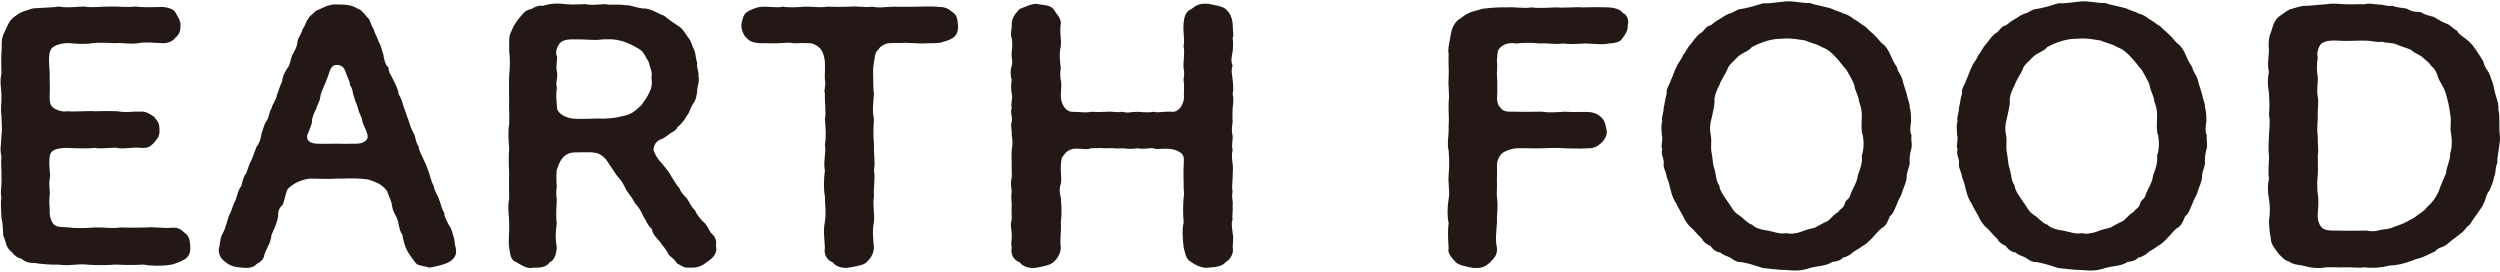<svg width="413" height="45" viewBox="0 0 413 45" fill="none" xmlns="http://www.w3.org/2000/svg">
<path d="M31.425 40.686C31.493 41.758 31.235 42.311 30.564 42.812C29.893 43.209 29.152 43.486 28.36 43.71C26.708 43.987 24.987 43.935 23.627 43.71C21.837 43.831 20.253 43.762 18.962 43.71C17.671 43.831 15.708 43.831 14.297 43.71C12.885 43.538 11.353 43.987 9.684 43.71C8.634 43.762 7.102 43.658 5.57 43.434C4.709 43.486 3.848 43.105 3.607 42.76C2.815 42.587 2.247 42.086 1.955 41.637C0.905 40.911 1.025 39.892 0.543 38.941C0.474 37.766 0.474 36.971 0.233 35.969C0.233 34.846 0.044 33.723 0.233 32.6C-0.008 31.598 0.354 30.526 0.233 29.23C0.302 28.28 0.113 27.157 0.233 25.809C-0.077 24.582 0.233 23.788 0.233 22.388C0.423 21.161 0.233 20.038 0.233 19.019C0.044 17.947 0.302 16.997 0.233 15.598C0.233 14.751 -0.077 13.524 0.233 12.228C0.233 10.932 0.164 9.705 0.233 8.807C0.354 7.736 0.113 6.733 0.595 5.61C1.094 4.712 1.335 3.537 2.316 2.811C2.867 2.414 3.108 2.189 3.917 1.861C4.347 1.809 5.088 1.36 5.828 1.36C7.239 1.256 8.651 1.256 9.701 1.083C11.233 1.36 12.713 1.083 13.935 1.083C15.158 1.308 16.517 1.083 18.17 1.083C19.771 1.031 20.683 1.256 22.405 1.083C23.575 1.256 25.538 1.187 26.76 1.135C27.431 1.187 28.67 1.412 28.963 2.034C29.325 2.656 29.824 3.381 29.824 4.107C29.824 4.833 29.755 5.628 28.963 6.232C28.653 6.785 27.552 7.235 26.76 7.131C25.4 7.079 23.988 6.906 22.887 7.131C21.527 7.355 20.064 7.01 19.082 7.131C17.86 7.079 16.449 7.01 15.278 7.131C13.987 7.355 12.696 7.235 11.474 7.131C10.303 7.079 9.202 7.407 8.651 7.857C8.152 8.358 8.1 9.152 8.1 9.982C8.1 10.483 8.169 11.433 8.22 12.228C8.152 13.178 8.289 13.8 8.22 15.252C8.152 16.773 8.22 17.377 8.84 17.826C9.58 18.328 10.493 18.5 10.992 18.379C12.782 18.5 14.624 18.276 15.605 18.379C17.137 18.328 18.239 18.328 19.409 18.379C20.89 18.656 21.923 18.379 23.282 18.431C24.212 18.379 25.004 18.984 25.486 19.33C26.157 20.107 26.346 20.557 26.346 21.403C26.415 22.526 26.037 22.803 25.486 23.529C24.694 24.375 24.315 24.479 23.282 24.427C21.923 24.254 20.339 24.703 19.409 24.427C18.359 24.323 16.896 24.652 15.605 24.427C14.125 24.6 12.593 24.479 10.682 24.427C9.081 24.548 8.341 24.876 8.22 25.827C7.979 27.503 8.41 28.626 8.22 29.524C8.031 30.596 8.289 31.494 8.22 32.151C8.1 33.274 8.152 33.775 8.22 34.777C8.152 35.503 8.341 36.401 8.84 37.023C9.391 37.645 10.63 37.473 11.474 37.576C12.575 37.749 14.297 37.68 15.657 37.576C17.189 37.524 18.428 37.801 19.891 37.576C21.492 37.628 22.542 37.628 24.074 37.576C25.555 37.455 26.846 37.749 28.378 37.628C29.359 37.524 29.858 37.853 30.581 38.527C31.252 39.01 31.373 39.684 31.425 40.686Z" fill="#231815"/>
<path d="M75.302 41.032C75.543 42.328 74.872 42.933 73.891 43.434C72.962 43.831 71.86 44.056 70.947 44.211C70.328 43.987 69.656 43.987 68.865 43.658C68.555 43.33 68.073 42.656 67.642 42.034C66.971 41.084 66.661 39.909 66.472 38.786C65.8 37.887 65.973 36.609 65.37 35.641C65.06 35.019 64.871 34.691 64.751 33.965C64.751 33.412 64.32 32.669 63.959 31.615C63.718 31.218 63.528 30.993 62.668 30.388C61.996 30.112 61.377 29.714 60.516 29.611C58.054 29.334 56.643 29.559 55.662 29.507C54.25 29.611 53.028 29.507 51.306 29.507C50.377 29.559 49.465 29.904 48.845 30.233C48.053 30.682 47.365 31.235 47.365 31.632C47.003 32.531 47.003 33.429 46.573 33.982C46.074 34.38 45.901 35.105 45.953 35.658C45.833 36.66 45.333 37.732 44.851 38.803C44.731 40.151 44.06 40.928 43.681 42.051C43.56 43.002 42.941 43.278 42.39 43.624C41.891 44.246 40.909 44.298 40.307 44.246C39.016 44.142 38.345 44.073 37.484 43.468C36.692 42.915 36.193 42.466 36.124 41.222C36.313 40.548 36.365 39.822 36.434 39.546C36.503 38.872 37.054 38.319 37.294 37.3C37.535 36.85 37.536 36.073 38.086 35.123C38.396 34.345 38.637 33.498 38.947 32.997C39.188 32.22 39.377 31.321 39.808 30.82C40.049 30.319 40.118 29.248 40.669 28.643C40.978 27.866 41.168 27.071 41.529 26.466C41.77 25.965 42.028 25.118 42.39 24.22C42.751 23.891 43.13 22.872 43.182 22.146C43.543 21.196 43.543 20.695 44.042 19.969C44.541 19.192 44.352 18.673 44.903 17.792C44.972 17.239 45.695 16.392 45.764 15.615C46.005 15.165 46.125 14.388 46.624 13.438C46.624 12.816 46.934 12.038 47.485 11.261C47.984 10.639 47.915 9.965 48.277 9.135C48.707 8.237 49.017 7.96 49.138 6.958C49.138 6.405 49.809 5.61 49.998 4.781C50.429 4.332 50.498 3.554 50.928 3.105C51.048 2.656 51.978 2.103 52.15 1.809C53.2 1.412 54.302 0.582 55.834 0.738C56.935 0.738 58.106 0.79 59.035 1.412C59.776 1.636 60.017 2.137 60.636 2.811C61.256 3.312 61.136 3.934 61.686 4.712C61.996 5.783 62.478 6.457 62.547 6.889C62.909 7.39 63.167 8.565 63.339 9.066C63.459 9.792 63.58 10.639 64.2 11.191C64.131 11.917 64.699 12.539 65.06 13.368C65.37 13.991 65.8 14.82 65.852 15.546C66.351 16.323 66.523 17.118 66.713 17.723C66.954 18.276 67.212 19.243 67.505 19.9C67.746 20.747 67.866 21.127 68.365 22.077C68.727 22.803 68.675 23.598 69.157 24.202C69.278 25.101 69.656 25.55 70.018 26.449C70.448 27.295 70.569 27.675 70.879 28.574C71.12 29.248 71.24 30.025 71.67 30.751C71.739 31.598 72.411 32.375 72.531 32.928C72.893 33.827 72.961 34.604 73.392 35.105C73.323 35.727 73.943 36.73 74.184 37.231C74.683 37.853 74.734 38.578 75.044 39.477C75.113 40.237 75.182 40.583 75.302 41.032ZM60.688 22.25C60.447 21.179 60.017 20.798 59.827 19.9C59.827 19.399 59.276 18.673 59.156 17.947C58.967 17.17 58.657 16.773 58.485 15.978C58.175 15.2 58.295 14.63 57.813 14.077C57.882 13.524 57.314 12.626 57.194 12.176C56.953 11.554 56.832 10.777 55.662 10.725C54.732 10.673 54.491 11.675 54.302 12.245C54.061 12.971 53.803 13.593 53.562 14.146C53.321 14.699 52.942 15.494 52.89 16.116C52.77 16.962 52.391 17.291 52.219 18.017C51.909 18.518 51.479 19.641 51.547 20.038C51.547 20.539 51.048 21.559 50.756 22.336C50.566 23.287 51.306 23.684 52.357 23.736C53.837 23.788 54.508 23.736 55.73 23.736C56.35 23.788 57.882 23.736 59.104 23.736C60.499 23.598 60.929 22.82 60.688 22.25Z" fill="#231815"/>
<path d="M116.891 43.209C115.841 44.056 115.049 44.28 113.827 44.211C112.846 44.263 112.656 43.883 111.865 43.537C111.503 42.915 111.073 42.639 110.453 42.086C110.091 41.136 109.592 40.859 109.041 39.961C108.422 39.235 107.819 38.734 107.682 37.835C106.89 37.11 106.7 36.315 106.27 35.71C105.909 34.863 105.53 34.259 104.91 33.585C104.6 32.911 104.049 32.237 103.499 31.459C103.068 30.561 102.758 29.939 102.139 29.282C101.708 28.833 101.089 27.71 100.658 27.157C100.228 26.431 99.918 26.034 99.247 25.585C98.455 25.032 97.095 25.135 94.754 25.187C93.962 25.239 93.274 25.637 92.912 26.138C92.361 26.76 92.172 27.658 91.983 28.038C91.862 29.161 91.914 30.163 91.983 30.837C91.862 31.563 91.862 32.358 91.983 32.911C91.914 34.535 91.793 35.831 91.983 36.885C91.742 38.336 91.742 39.632 91.983 40.928C91.914 41.879 91.621 43.002 90.812 43.33C90.261 44.177 89.211 44.228 88.11 44.228C87.128 44.505 86.027 43.727 85.338 43.33C84.357 43.054 84.288 42.034 84.116 40.928C83.927 39.632 84.185 38.457 84.116 36.833C84.116 35.762 83.806 34.31 84.116 32.79C84.116 31.269 84.047 29.818 84.116 28.695C84.047 27.295 83.996 25.775 84.116 24.6C84.047 23.477 83.875 21.801 84.116 20.556C84.185 19.105 84.047 17.706 84.116 16.461C84.116 15.338 84.047 13.887 84.116 12.435C84.237 11.364 84.305 9.74 84.116 8.409C84.185 7.234 83.927 6.111 84.478 5.161C84.908 4.038 85.407 3.416 86.251 2.414C86.681 1.913 86.991 1.636 87.851 1.463C88.213 1.187 89.022 0.841 89.693 0.962C90.864 0.565 92.155 0.513 93.498 0.686C94.599 0.807 95.58 0.686 96.751 0.686C97.68 0.91 98.593 0.738 99.953 0.686C101.123 0.91 102.104 0.634 103.275 0.859C104.377 0.807 105.237 1.411 106.649 1.411C107.94 1.584 108.732 2.31 109.713 2.586C110.453 3.26 111.365 3.813 112.346 4.487C113.087 5.109 113.276 5.714 113.758 6.284C114.188 6.785 114.378 7.736 114.688 8.254C115.049 9.256 114.877 9.654 115.187 10.379C114.997 11.157 115.548 12.003 115.376 12.556C115.617 13.455 115.187 14.232 115.187 14.854C115.187 15.407 114.946 16.651 114.567 17.032C113.947 17.93 113.947 18.604 113.465 19.105C113.156 19.727 112.484 20.626 111.933 20.954C111.813 21.403 111.314 21.731 110.832 21.956C110.522 22.129 110.04 22.682 109.179 23.027C108.198 23.304 107.699 24.652 108.129 25.204C108.628 26.38 109.11 26.656 109.661 27.382C110.212 28.107 110.522 28.384 110.952 29.23C111.383 29.783 111.624 30.457 112.243 31.079C112.433 31.805 113.224 32.479 113.534 32.876C114.033 33.654 114.274 34.328 114.825 34.725C114.946 35.226 115.686 36.177 116.116 36.574C116.736 37.075 116.977 37.697 117.407 38.423C118.027 38.976 118.457 39.546 118.268 40.548C118.561 41.688 117.941 42.535 116.891 43.209ZM107.613 12.781C107.854 12.003 107.372 11.209 107.182 10.258C106.632 9.481 106.511 8.738 105.65 8.133C104.721 7.58 103.74 7.062 102.758 6.785C101.657 6.457 100.796 6.457 99.505 6.509C98.214 6.733 96.561 6.457 95.27 6.509C94.41 6.509 93.119 6.388 92.447 7.183C91.897 7.96 91.707 8.755 92.017 9.308C92.086 9.982 91.776 11.053 92.017 11.883C92.206 12.729 91.707 13.852 92.017 14.509C91.776 15.58 91.948 16.582 92.017 17.757C92.017 18.829 93.739 19.554 94.788 19.606C96.699 19.727 98.541 19.503 99.522 19.606C100.813 19.554 101.726 19.503 102.965 19.157C104.325 18.932 105.048 18.207 105.909 17.412C106.218 17.014 106.838 16.237 107.268 15.286C107.613 14.63 107.802 13.852 107.613 12.781Z" fill="#231815"/>
<path d="M158.255 4.159C158.324 5.23 158.066 5.783 157.395 6.284C156.723 6.682 156.104 6.837 155.312 7.062C154.451 7.183 153.401 7.114 152.368 7.183C151.577 7.131 150.217 7.131 149.545 7.062C148.495 7.183 146.963 6.958 146.223 7.286C145.793 7.511 145.362 7.736 145.053 8.237C144.433 8.79 144.553 9.636 144.381 10.258C144.14 11.554 144.261 12.332 144.261 13.109C144.261 13.835 144.261 14.854 144.381 15.459C144.261 17.084 144.071 18.31 144.381 19.658C144.261 21.23 144.261 22.509 144.381 23.909C144.312 25.205 144.622 26.708 144.381 28.159C144.622 29.611 144.261 31.183 144.381 32.41C144.14 33.861 144.502 35.209 144.381 36.609C144.071 38.181 144.261 39.581 144.381 40.928C144.312 41.931 143.882 42.604 143.159 43.33C142.66 43.779 141.679 43.952 140.388 44.177C139.406 44.401 138.115 44.125 137.565 43.33C136.704 43.054 136.033 42.103 136.274 40.928C136.205 39.304 135.964 38.302 136.274 36.609C136.515 35.088 136.274 34.034 136.274 32.41C136.033 31.183 136.084 29.611 136.274 28.159C135.964 26.863 136.515 25.187 136.274 23.909C136.515 22.457 136.394 21.058 136.274 19.658C136.515 18.535 136.205 16.859 136.274 15.459C136.033 14.906 136.515 14.06 136.274 13.213C136.205 12.66 136.342 11.468 136.274 10.241C136.205 9.394 135.964 8.669 135.654 8.219C135.224 7.597 134.483 7.269 134.001 7.148C132.831 7.096 132.228 7.096 131.058 7.148C130.318 6.924 129.526 7.148 128.355 7.148C127.684 7.2 126.634 7.096 125.532 7.148C124.603 7.027 123.931 6.975 123.329 6.25C122.898 5.973 122.468 4.954 122.468 4.124C122.537 3.571 122.778 2.379 123.329 2.051C123.639 1.774 124.74 1.273 125.532 1.152C126.944 0.98 128.235 1.377 129.336 1.101C130.197 1.273 131.798 1.204 132.969 1.101C134.328 1.049 135.361 1.325 136.652 1.101C138.064 1.152 139.045 1.152 140.336 1.101C141.696 0.98 142.798 1.273 144.089 1.101C145.448 1.377 146.292 1.101 147.772 1.101C148.702 1.152 150.423 1.101 151.456 1.101C152.678 1.101 153.849 0.98 155.209 1.152C156.069 1.152 156.62 1.377 157.412 2.051C158.066 2.466 158.187 3.139 158.255 4.159Z" fill="#231815"/>
<path d="M203.648 40.911C203.837 41.689 203.407 42.76 202.478 43.313C201.978 43.935 200.945 44.16 199.654 44.211C198.725 44.384 197.503 43.814 196.831 43.313C195.85 42.812 195.85 41.913 195.54 40.911C195.42 39.736 195.231 38.164 195.54 36.712C195.42 35.416 195.42 33.965 195.54 32.565C195.73 31.788 195.472 31.339 195.54 30.388C195.54 29.766 195.472 28.315 195.54 27.468C195.54 26.742 195.73 25.844 195.231 25.395C194.68 24.894 194.06 24.721 193.44 24.617C191.908 24.444 191.099 24.79 190.548 24.496C189.929 24.392 188.827 24.721 187.966 24.496C186.865 24.669 186.056 24.548 185.384 24.496C184.214 24.617 183.904 24.392 182.802 24.496C182.183 24.444 181.201 24.444 180.22 24.496C179.601 24.773 178.809 24.548 177.707 24.548C176.967 24.548 176.106 24.997 175.865 25.498C175.314 25.999 175.314 26.397 175.245 27.468C175.177 28.315 175.435 29.645 175.245 30.388C175.004 30.941 175.004 31.84 175.245 32.565C175.366 34.086 175.435 35.486 175.245 36.712C175.366 38.06 175.056 39.563 175.245 40.911C175.177 41.913 174.746 42.656 174.023 43.313C173.524 43.762 172.543 43.987 171.252 44.211C170.322 44.436 168.98 44.108 168.429 43.313C167.568 43.036 166.897 42.138 167.138 40.911C166.948 40.237 167.207 39.615 167.138 38.561C167.138 38.06 166.828 37.162 167.138 36.263C167.138 35.365 167.069 34.518 167.138 33.965C167.069 33.118 167.017 32.168 167.138 31.667C167.069 31.114 166.897 29.991 167.138 29.369C167.207 28.522 167.069 27.693 167.138 27.019C167.138 26.518 167.069 25.619 167.138 24.721C167.258 24.22 167.327 23.148 167.138 22.423C167.207 21.421 166.897 20.85 167.138 20.073C167.327 19.295 166.828 18.725 167.138 17.775C166.897 17.153 167.379 16.323 167.138 15.477C167.069 14.976 166.948 14.129 167.138 13.178C166.897 12.505 166.897 11.658 167.138 10.829C167.379 10.207 167.017 9.429 167.138 8.53C167.258 7.632 167.258 7.304 167.138 6.284C166.828 5.61 167.207 4.764 167.138 3.882C167.207 2.811 167.757 2.258 168.429 1.481C169.289 1.204 170.202 0.634 171.252 0.634C172.422 0.91 173.335 0.738 174.023 1.481C174.522 2.327 175.314 3.001 175.245 3.882C175.004 5.23 175.366 6.405 175.245 7.632C174.936 8.98 175.125 10.155 175.245 11.278C175.125 11.831 175.125 12.626 175.245 13.248C175.435 14.094 175.245 14.872 175.245 15.77C175.245 17.291 176.106 18.397 177.018 18.466C178.43 18.466 179.291 18.69 180.22 18.466C181.27 18.518 181.821 18.518 182.802 18.466C183.732 18.362 184.455 18.639 185.384 18.466C186.366 18.742 186.865 18.466 187.966 18.466C188.517 18.518 189.877 18.639 190.548 18.466C191.478 18.69 192.201 18.362 193.75 18.466C194.8 18.466 195.523 17.239 195.592 16.168C195.523 15.217 195.713 14.198 195.523 13.248C195.523 12.695 195.764 12.176 195.523 11.278C195.454 9.93 195.764 8.755 195.523 7.632C195.764 6.457 195.403 5.334 195.523 3.882C195.644 2.759 195.833 1.913 196.814 1.481C197.675 0.807 198.226 0.53 199.637 0.634C200.567 0.859 201.841 0.962 202.46 1.481C203.011 1.93 203.51 2.707 203.631 3.882C203.631 4.954 203.872 5.783 203.631 6.284C203.751 6.785 203.7 8.029 203.631 8.53C203.442 9.308 203.321 10.276 203.631 10.829C203.321 11.606 203.562 12.28 203.631 13.178C203.7 13.8 203.82 14.699 203.631 15.477C203.82 16.323 203.751 17.101 203.631 17.775C203.631 18.397 203.562 19.399 203.631 20.073C203.562 20.971 203.39 21.421 203.631 22.423C203.7 23.148 203.39 23.995 203.631 24.721C203.442 25.671 203.51 26.172 203.631 27.019C203.751 27.917 203.631 28.367 203.631 29.369C203.631 30.043 203.442 30.889 203.631 31.667C203.39 32.514 203.751 33.343 203.631 33.965C203.7 34.915 203.51 35.71 203.631 36.263C203.321 36.937 203.631 38.008 203.631 38.561C203.837 39.235 203.648 40.013 203.648 40.911Z" fill="#231815"/>
<path d="M268.905 4.159C269.026 4.936 268.406 5.835 268.044 6.284C267.683 7.01 266.685 7.131 265.841 7.183C264.671 7.459 262.949 7.183 261.968 7.183C260.367 7.234 259.575 7.355 258.164 7.183C256.942 7.407 255.53 7.062 254.36 7.183C253 7.01 251.537 7.062 250.555 7.183C249.815 7.062 248.645 7.01 247.784 7.908C247.233 8.461 247.423 9.256 247.285 10.034C247.405 10.984 247.285 11.554 247.285 12.28C247.354 12.902 247.354 14.129 247.354 15.304C247.233 16.53 247.354 17.325 247.904 17.826C248.404 18.5 249.075 18.448 250.056 18.448C251.898 18.5 253.551 18.448 254.67 18.448C255.651 18.621 257.062 18.569 258.474 18.448C259.834 18.569 261.245 18.448 262.347 18.5C263.397 18.552 263.999 18.898 264.55 19.399C265.221 20.021 265.221 20.798 265.411 21.472C265.6 22.25 265.049 23.148 264.55 23.598C263.81 24.271 263.259 24.496 262.347 24.496C260.935 24.617 259.575 24.496 258.474 24.496C257.114 24.392 256.202 24.444 254.67 24.496C253.688 24.548 251.605 24.444 250.487 24.496C249.626 24.548 248.455 24.997 248.094 25.395C247.595 25.896 247.233 26.691 247.302 27.52C247.371 28.643 247.233 29.49 247.302 30.44C247.302 31.442 247.233 32.064 247.302 32.617C247.543 34.293 247.233 35.364 247.302 36.764C247.182 38.388 246.992 39.563 247.302 40.963C247.371 42.259 246.803 42.639 246.131 43.365C245.202 44.211 244.6 44.315 243.36 44.263C242.379 44.09 241.019 43.814 240.537 43.365C239.917 42.691 239.057 41.844 239.315 40.963C239.246 39.84 239.126 38.44 239.315 36.868C239.074 35.693 239.074 34.293 239.315 32.894C239.556 31.667 239.194 30.371 239.315 28.919C239.435 27.399 239.435 26.518 239.315 24.893C239.005 23.718 239.384 22.319 239.315 20.867C239.435 19.468 239.246 18.466 239.315 16.893C239.504 15.598 239.194 14.267 239.315 12.867C239.384 11.468 239.246 10.396 239.315 8.893C239.126 8.116 239.504 6.82 239.676 5.697C239.866 4.522 240.348 3.52 241.398 2.949C242.069 2.448 242.138 2.396 242.999 1.999C243.36 1.895 244.479 1.602 244.909 1.446C246.441 1.273 247.732 1.17 248.782 1.221C250.435 1.118 251.605 1.446 253.017 1.221C254.187 1.394 255.651 1.273 257.252 1.221C258.353 1.342 260.316 1.118 261.486 1.221C263.139 1.17 264.498 1.17 265.841 1.221C266.512 1.273 267.752 1.498 268.044 2.12C268.785 2.362 269.146 3.312 268.905 4.159Z" fill="#231815"/>
<path d="M315.727 24.669C315.486 25.446 315.417 26.345 315.486 26.967C315.417 27.641 314.935 28.539 314.987 29.265C314.987 29.939 314.487 30.941 314.315 31.511C314.074 32.41 313.575 33.032 313.386 33.688C313.024 34.414 312.835 35.261 312.215 35.71C311.854 36.557 311.596 37.334 310.855 37.68C310.184 38.233 309.633 38.976 309.134 39.477C308.514 40.03 308.342 40.324 307.654 40.652C307.413 40.877 306.862 41.205 306.122 41.654C305.691 42.155 304.762 42.553 304.469 42.553C303.97 43.105 303.367 43.175 302.679 43.278C301.577 44.004 300.286 43.9 298.995 44.28C297.515 44.782 296.602 44.73 295.122 44.609C293.831 44.609 292.54 44.384 291.249 44.28C290.199 43.952 288.977 43.503 287.565 43.278C286.945 43.382 286.205 42.829 285.844 42.553C285.344 42.328 284.553 42.103 284.191 41.706C283.571 41.654 282.969 41.257 282.59 40.635C281.85 40.358 281.368 39.909 281.179 39.46C280.507 38.838 279.888 38.06 279.457 37.663C278.907 37.265 278.235 36.263 278.046 35.693C277.684 35.019 277.185 34.241 276.944 33.671C276.583 33.17 276.204 32.323 276.015 31.494C275.894 31.045 275.705 30.043 275.343 29.248C275.223 28.297 274.724 27.727 274.844 26.95C274.913 26.103 274.345 25.602 274.603 24.652C274.293 24.03 274.792 23.2 274.534 22.354C274.534 21.507 274.345 20.781 274.603 20.055C274.414 19.382 274.844 18.708 274.844 17.757C275.033 17.135 275.033 16.461 275.343 15.459C275.223 14.613 275.705 14.232 276.015 13.282C276.445 12.435 276.565 11.71 276.944 11.105C277.065 10.552 277.684 10.034 278.046 9.083C278.476 8.686 278.666 7.908 279.457 7.114C279.957 6.44 280.439 5.714 281.11 5.368C281.54 5.04 281.85 4.297 282.59 4.193C283.141 3.796 283.382 3.52 284.122 3.122C284.484 2.949 285.103 2.396 285.775 2.224C286.515 2.051 286.945 1.498 287.565 1.498C288.925 1.273 289.768 0.997 291.249 0.548C292.419 0.599 293.521 0.375 295.122 0.219C296.413 0.167 297.756 0.548 298.995 0.496C300.407 0.997 301.508 1.049 302.748 1.498C302.989 1.723 303.849 1.826 304.469 2.224C305.089 2.327 305.829 2.777 306.122 3.07C306.862 3.468 307.344 3.848 307.722 4.142C308.222 4.314 308.652 4.988 309.134 5.317C309.926 5.99 310.356 6.612 310.855 7.114C311.527 7.563 312.026 8.409 312.267 9.014C312.456 9.463 312.818 10.31 313.369 11.088C313.558 12.038 314.04 12.263 314.298 13.213C314.419 13.835 314.728 14.613 314.969 15.459C315.159 16.53 315.589 17.256 315.469 17.757C315.71 18.258 315.71 19.503 315.71 20.055C315.589 20.781 315.469 21.732 315.779 22.354C315.658 23.269 315.968 23.822 315.727 24.669ZM307.74 22.371C307.43 21.645 307.55 20.626 307.55 19.572C307.619 18.725 307.55 17.896 307.12 16.773C307.051 15.822 306.449 15.027 306.328 14.077C306.139 13.403 305.467 12.332 305.037 11.554C304.417 10.88 303.815 9.982 303.195 9.377C302.455 8.6 301.973 8.15 300.923 7.753C300.303 7.304 299.012 7.079 298.22 6.682C296.998 6.509 296.31 6.353 295.156 6.353C293.796 6.457 293.366 6.353 292.144 6.682C291.473 6.854 290.423 7.235 289.441 7.753C288.891 8.479 287.789 8.703 287.1 9.377C286.308 10.224 285.499 10.777 285.327 11.554C284.828 12.626 284.346 13.127 284.036 14.077C283.606 14.803 283.107 16.15 283.244 16.773C283.244 17.55 282.883 18.846 282.745 19.572C282.435 20.643 282.435 21.472 282.625 22.371C282.814 23.321 282.556 24.271 282.745 25.17C282.935 26.017 282.935 27.243 283.244 27.969C283.554 29.144 283.434 29.766 284.036 30.665C284.105 31.615 284.966 32.565 285.327 33.187C286.067 34.138 286.308 34.932 287.1 35.434C287.961 35.935 288.701 36.954 289.441 37.11C289.992 37.732 291.232 38.008 292.144 38.112C293.246 38.337 294.106 38.734 295.156 38.509C295.828 38.734 296.929 38.509 297.549 38.285C298.22 38.008 299.029 37.784 299.821 37.611C300.613 37.213 301.044 36.885 301.904 36.539C302.644 35.987 302.834 35.468 303.694 35.019C303.935 34.518 304.486 34.466 304.744 33.723C304.813 32.997 305.536 32.946 305.674 32.203C305.984 31.252 306.845 30.077 306.896 29.006C307.395 27.71 307.688 26.829 307.567 25.706C307.929 24.669 307.929 23.373 307.74 22.371Z" fill="#231815"/>
<path d="M364.51 24.669C364.269 25.446 364.201 26.345 364.269 26.967C364.201 27.641 363.719 28.539 363.77 29.265C363.77 29.939 363.271 30.941 363.099 31.511C362.858 32.41 362.359 33.032 362.169 33.688C361.808 34.414 361.619 35.261 360.999 35.71C360.637 36.557 360.379 37.334 359.639 37.68C358.968 38.233 358.417 38.976 357.918 39.477C357.298 40.03 357.126 40.324 356.437 40.652C356.196 40.877 355.645 41.205 354.905 41.654C354.475 42.155 353.545 42.553 353.253 42.553C352.753 43.105 352.151 43.175 351.462 43.278C350.361 44.004 349.07 43.9 347.779 44.28C346.298 44.782 345.386 44.73 343.906 44.609C342.615 44.609 341.324 44.384 340.032 44.28C338.982 43.952 337.76 43.503 336.349 43.278C335.729 43.382 334.989 42.829 334.627 42.553C334.128 42.328 333.336 42.103 332.975 41.706C332.355 41.654 331.753 41.257 331.374 40.635C330.634 40.358 330.152 39.909 329.962 39.46C329.291 38.838 328.671 38.06 328.241 37.663C327.69 37.265 327.019 36.263 326.83 35.693C326.468 35.019 325.969 34.241 325.728 33.671C325.366 33.17 324.988 32.323 324.798 31.494C324.678 31.045 324.488 30.043 324.127 29.248C324.006 28.297 323.507 27.727 323.628 26.95C323.697 26.103 323.129 25.602 323.387 24.652C323.077 24.03 323.576 23.2 323.318 22.354C323.318 21.507 323.129 20.781 323.387 20.055C323.197 19.382 323.628 18.708 323.628 17.757C323.817 17.135 323.817 16.461 324.127 15.459C324.006 14.613 324.488 14.232 324.798 13.282C325.229 12.435 325.349 11.71 325.728 11.105C325.848 10.552 326.468 10.034 326.83 9.083C327.26 8.686 327.449 7.908 328.241 7.114C328.74 6.44 329.222 5.714 329.894 5.368C330.324 5.04 330.634 4.297 331.374 4.193C331.925 3.796 332.166 3.52 332.906 3.122C333.267 2.949 333.887 2.396 334.559 2.224C335.299 2.051 335.729 1.498 336.349 1.498C337.709 1.273 338.552 0.997 340.032 0.548C341.203 0.599 342.305 0.375 343.906 0.219C345.197 0.167 346.539 0.548 347.779 0.496C349.19 0.997 350.292 1.049 351.531 1.498C351.772 1.723 352.633 1.826 353.253 2.224C353.872 2.327 354.612 2.777 354.905 3.07C355.645 3.468 356.127 3.848 356.506 4.142C357.005 4.314 357.436 4.988 357.918 5.317C358.709 5.99 359.14 6.612 359.639 7.114C360.31 7.563 360.809 8.409 361.05 9.014C361.24 9.463 361.601 10.31 362.152 11.088C362.342 12.038 362.823 12.263 363.082 13.213C363.202 13.835 363.512 14.613 363.753 15.459C363.942 16.53 364.373 17.256 364.252 17.757C364.493 18.258 364.493 19.503 364.493 20.055C364.373 20.781 364.252 21.732 364.562 22.354C364.459 23.269 364.751 23.822 364.51 24.669ZM356.523 22.371C356.213 21.645 356.334 20.626 356.334 19.572C356.403 18.725 356.334 17.896 355.904 16.773C355.835 15.822 355.232 15.027 355.112 14.077C354.922 13.403 354.251 12.332 353.821 11.554C353.201 10.88 352.599 9.982 351.979 9.377C351.239 8.6 350.757 8.15 349.707 7.753C349.087 7.304 347.796 7.079 347.004 6.682C345.782 6.509 345.093 6.353 343.94 6.353C342.58 6.457 342.15 6.353 340.928 6.682C340.256 6.854 339.206 7.235 338.225 7.753C337.674 8.479 336.573 8.703 335.884 9.377C335.092 10.224 334.283 10.777 334.111 11.554C333.612 12.626 333.13 13.127 332.82 14.077C332.39 14.803 331.89 16.15 332.028 16.773C332.028 17.55 331.667 18.846 331.529 19.572C331.219 20.643 331.219 21.472 331.408 22.371C331.598 23.321 331.34 24.271 331.529 25.17C331.718 26.017 331.718 27.243 332.028 27.969C332.338 29.144 332.217 29.766 332.82 30.665C332.889 31.615 333.749 32.565 334.111 33.187C334.851 34.138 335.092 34.932 335.884 35.434C336.745 35.935 337.485 36.954 338.225 37.11C338.776 37.732 340.015 38.008 340.928 38.112C342.029 38.337 342.89 38.734 343.94 38.509C344.611 38.734 345.713 38.509 346.333 38.285C347.004 38.008 347.813 37.784 348.605 37.611C349.397 37.213 349.827 36.885 350.688 36.539C351.428 35.987 351.617 35.468 352.478 35.019C352.719 34.518 353.27 34.466 353.528 33.723C353.597 32.997 354.32 32.946 354.458 32.203C354.767 31.252 355.628 30.077 355.68 29.006C356.179 27.71 356.472 26.829 356.351 25.706C356.713 24.669 356.713 23.373 356.523 22.371Z" fill="#231815"/>
<path d="M412.812 24.548C412.743 25.274 412.502 26.12 412.571 26.898C412.141 27.796 412.382 28.574 412.02 29.196C411.9 30.146 411.47 30.872 411.28 31.442C410.66 32.064 410.661 33.118 410.299 33.568C410.11 34.19 409.507 34.863 409.008 35.641C408.388 36.367 408.147 37.161 407.528 37.49C406.977 38.388 406.047 38.837 405.686 39.235C405.186 39.511 404.584 40.133 404.085 40.462C403.465 40.911 402.725 40.911 402.363 41.464C401.813 41.792 400.952 42.138 400.59 42.311C399.73 42.76 399.179 42.708 398.68 42.984C397.079 43.606 395.908 43.831 394.686 43.883C393.464 44.211 392.173 44.332 390.572 44.159C389.711 44.332 388.42 44.108 387.439 44.159C386.148 44.211 385.597 44.108 384.306 44.159C382.774 44.436 381.672 44.211 380.192 43.831C379.693 43.779 378.712 43.658 378.161 43.209C377.3 42.984 377.111 42.535 376.56 42.086C375.889 41.188 375.08 40.289 375.148 39.391C374.959 38.717 374.839 37.213 374.839 36.419C375.028 35.071 375.028 34.172 374.839 32.946C374.598 31.546 374.598 30.544 374.839 29.472C374.649 28.574 374.839 26.898 374.839 25.948C374.718 24.652 374.77 23.546 374.839 22.423C374.839 21.524 375.08 20.349 374.839 18.898C374.959 17.498 374.908 16.824 374.839 15.425C374.649 14.25 374.529 13.248 374.839 11.9C374.529 10.777 374.77 9.498 374.839 8.427C374.718 7.252 374.77 6.077 375.2 5.23C375.562 4.055 375.751 3.105 376.922 2.431C377.662 1.93 378.144 1.532 378.522 1.481C379.022 1.36 379.934 1.031 380.433 0.98C381.535 0.98 383.205 0.755 384.306 0.703C385.528 0.478 386.647 0.703 387.439 0.703C388.799 0.755 389.78 0.651 390.641 0.703C391.502 0.478 392.001 0.703 392.982 0.755C393.963 0.755 394.273 1.083 395.323 0.98C395.874 1.256 397.113 1.308 397.595 1.429C398.335 1.878 398.886 1.982 399.867 1.982C400.298 2.31 401.038 2.535 401.95 2.759C402.88 3.209 403.173 3.537 403.982 3.831C404.722 4.003 405.393 4.902 405.892 5.057C406.133 5.679 407.114 6.18 407.545 6.578C408.096 7.027 408.526 7.476 409.025 8.254C409.387 8.807 409.697 9.204 410.196 10.051C410.437 10.898 410.626 11.226 411.125 11.952C411.435 12.574 411.556 13.127 411.865 13.921C412.055 14.82 412.175 15.373 412.365 15.995C412.674 16.945 412.795 17.343 412.726 18.068C413.036 19.364 412.795 20.867 412.967 22.215C413.053 23.096 412.933 23.546 412.812 24.548ZM404.756 25.395C405.118 24.271 405.066 23.217 404.946 22.198C404.636 21.127 405.066 20.125 404.756 18.777C404.687 17.878 404.326 16.375 404.016 15.356C403.654 14.129 402.914 13.507 402.604 12.28C402.363 11.658 402.174 11.33 401.623 10.88C401.434 10.483 400.952 10.103 400.332 9.584C399.833 9.031 398.921 8.859 398.301 8.237C397.75 7.96 396.648 7.684 396.029 7.39C395.237 6.993 394.307 7.165 393.516 6.889C392.844 7.062 391.605 6.716 391.002 6.716C389.401 6.664 387.938 6.837 386.148 6.716C384.737 6.612 383.687 6.889 383.325 7.39C382.895 8.012 382.705 9.014 382.895 9.515C382.705 10.587 382.705 11.761 382.895 12.712C382.964 13.662 382.654 14.889 382.895 15.96C383.084 16.911 382.826 18.258 382.895 19.157C382.895 20.453 382.705 21.403 382.895 22.405C382.826 23.529 383.084 24.807 382.895 25.654C382.895 26.881 382.964 27.9 382.895 28.902C382.774 29.904 382.774 31.148 382.895 32.099C383.084 33.274 382.964 34.345 382.895 35.295C382.826 36.246 383.015 36.92 383.514 37.542C384.065 38.164 385.305 38.095 386.165 38.095C388.007 38.146 389.419 38.095 391.02 38.095C392.19 38.371 392.861 38.043 393.843 37.87C394.635 37.922 395.254 37.542 396.425 37.144C397.165 36.92 397.957 36.419 398.886 35.917C399.558 35.364 400.539 34.846 400.918 34.241C401.968 33.291 402.329 32.721 402.88 31.615C403.121 30.837 403.62 29.645 404.102 28.591C404.085 27.641 404.877 26.345 404.756 25.395Z" fill="#231815"/>
</svg>
